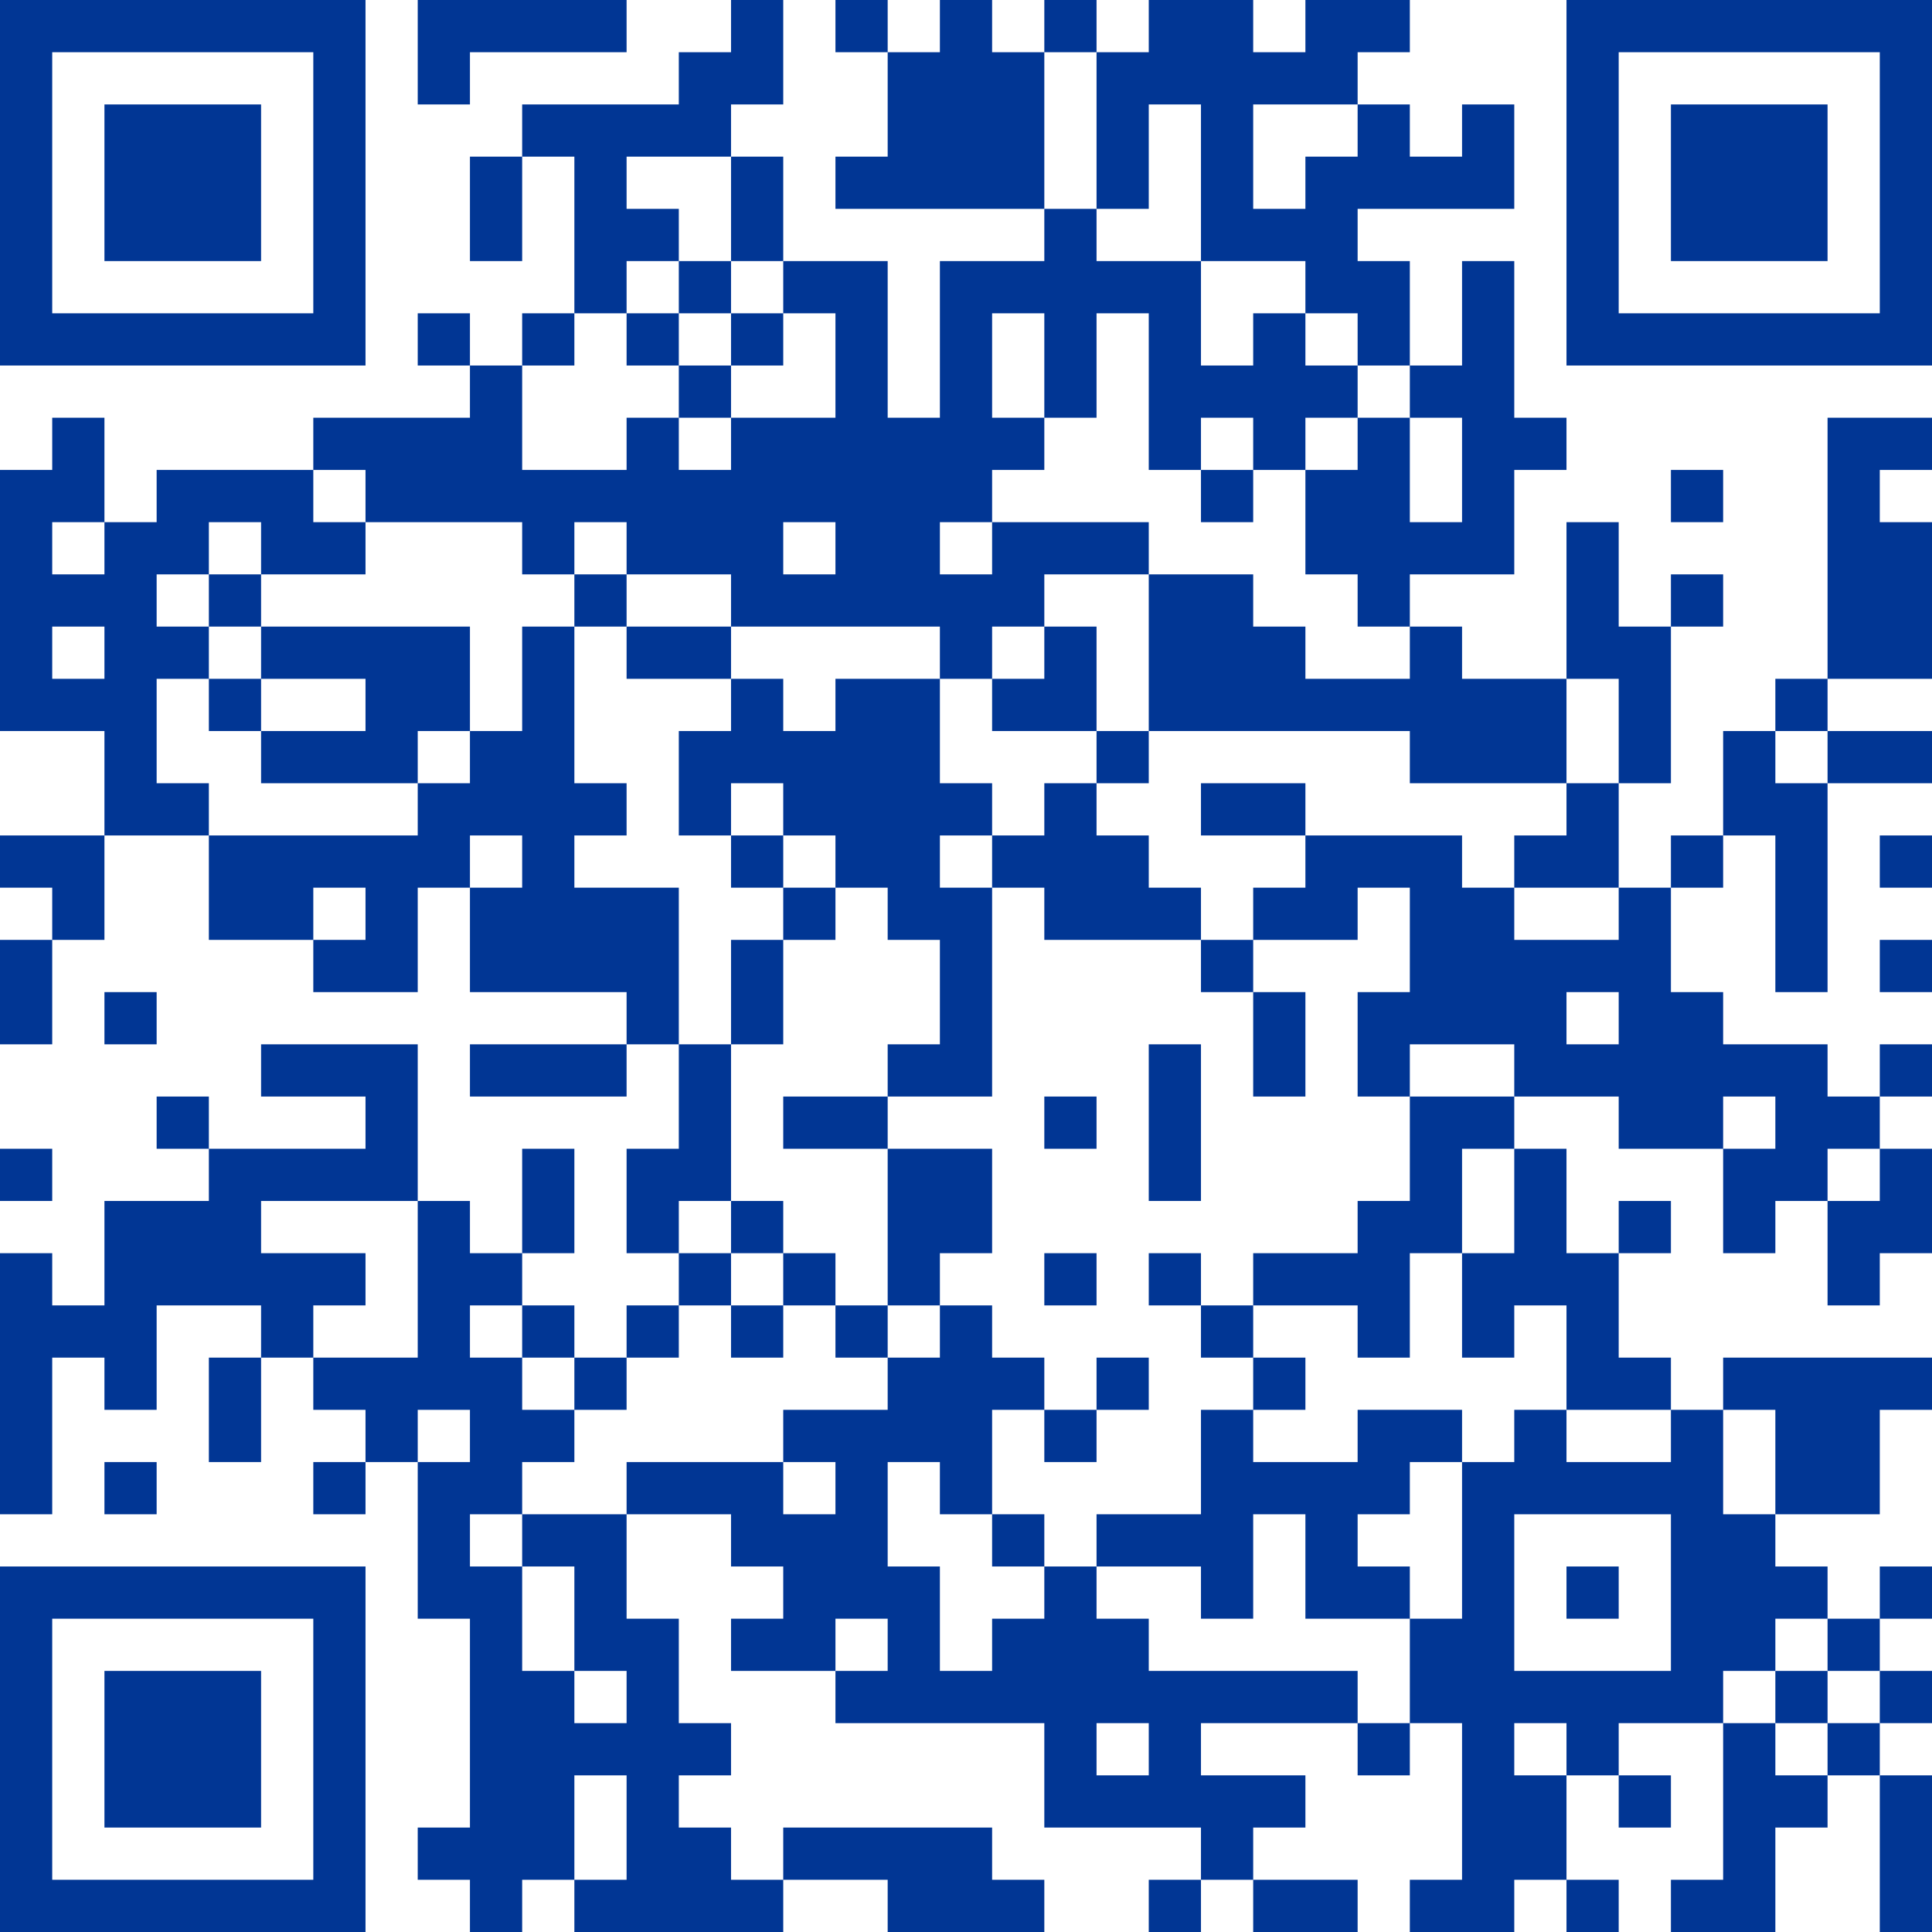<?xml version="1.0" encoding="UTF-8"?> <svg xmlns="http://www.w3.org/2000/svg" width="250" height="250" viewBox="0 0 250 250" fill="none"><path d="M0 0H6.757V6.757H0V0ZM6.757 0H13.514V6.757H6.757V0ZM13.514 0H20.27V6.757H13.514V0ZM20.27 0H27.027V6.757H20.27V0ZM27.027 0H33.784V6.757H27.027V0ZM33.784 0H40.541V6.757H33.784V0ZM40.541 0H47.297V6.757H40.541V0ZM54.054 0H60.811V6.757H54.054V0ZM60.811 0H67.568V6.757H60.811V0ZM67.568 0H74.324V6.757H67.568V0ZM74.324 0H81.081V6.757H74.324V0ZM94.595 0H101.351V6.757H94.595V0ZM108.108 0H114.865V6.757H108.108V0ZM121.622 0H128.378V6.757H121.622V0ZM135.135 0H141.892V6.757H135.135V0ZM148.649 0H155.405V6.757H148.649V0ZM155.405 0H162.162V6.757H155.405V0ZM168.919 0H175.676V6.757H168.919V0ZM175.676 0H182.432V6.757H175.676V0ZM202.703 0H209.459V6.757H202.703V0ZM209.459 0H216.216V6.757H209.459V0ZM216.216 0H222.973V6.757H216.216V0ZM222.973 0H229.73V6.757H222.973V0ZM229.73 0H236.486V6.757H229.73V0ZM236.486 0H243.243V6.757H236.486V0ZM243.243 0H250V6.757H243.243V0ZM0 6.757H6.757V13.514H0V6.757ZM40.541 6.757H47.297V13.514H40.541V6.757ZM54.054 6.757H60.811V13.514H54.054V6.757ZM87.838 6.757H94.595V13.514H87.838V6.757ZM94.595 6.757H101.351V13.514H94.595V6.757ZM114.865 6.757H121.622V13.514H114.865V6.757ZM121.622 6.757H128.378V13.514H121.622V6.757ZM128.378 6.757H135.135V13.514H128.378V6.757ZM141.892 6.757H148.649V13.514H141.892V6.757ZM148.649 6.757H155.405V13.514H148.649V6.757ZM155.405 6.757H162.162V13.514H155.405V6.757ZM162.162 6.757H168.919V13.514H162.162V6.757ZM168.919 6.757H175.676V13.514H168.919V6.757ZM202.703 6.757H209.459V13.514H202.703V6.757ZM243.243 6.757H250V13.514H243.243V6.757ZM0 13.514H6.757V20.27H0V13.514ZM13.514 13.514H20.27V20.27H13.514V13.514ZM20.27 13.514H27.027V20.27H20.27V13.514ZM27.027 13.514H33.784V20.27H27.027V13.514ZM40.541 13.514H47.297V20.27H40.541V13.514ZM67.568 13.514H74.324V20.27H67.568V13.514ZM74.324 13.514H81.081V20.27H74.324V13.514ZM81.081 13.514H87.838V20.27H81.081V13.514ZM87.838 13.514H94.595V20.27H87.838V13.514ZM114.865 13.514H121.622V20.27H114.865V13.514ZM121.622 13.514H128.378V20.27H121.622V13.514ZM128.378 13.514H135.135V20.27H128.378V13.514ZM141.892 13.514H148.649V20.27H141.892V13.514ZM155.405 13.514H162.162V20.27H155.405V13.514ZM175.676 13.514H182.432V20.27H175.676V13.514ZM189.189 13.514H195.946V20.27H189.189V13.514ZM202.703 13.514H209.459V20.27H202.703V13.514ZM216.216 13.514H222.973V20.27H216.216V13.514ZM222.973 13.514H229.73V20.27H222.973V13.514ZM229.73 13.514H236.486V20.27H229.73V13.514ZM243.243 13.514H250V20.27H243.243V13.514ZM0 20.27H6.757V27.027H0V20.27ZM13.514 20.27H20.27V27.027H13.514V20.27ZM20.27 20.27H27.027V27.027H20.27V20.27ZM27.027 20.27H33.784V27.027H27.027V20.27ZM40.541 20.27H47.297V27.027H40.541V20.27ZM60.811 20.27H67.568V27.027H60.811V20.27ZM74.324 20.27H81.081V27.027H74.324V20.27ZM94.595 20.27H101.351V27.027H94.595V20.27ZM108.108 20.27H114.865V27.027H108.108V20.27ZM114.865 20.27H121.622V27.027H114.865V20.27ZM121.622 20.27H128.378V27.027H121.622V20.27ZM128.378 20.27H135.135V27.027H128.378V20.27ZM141.892 20.27H148.649V27.027H141.892V20.27ZM155.405 20.27H162.162V27.027H155.405V20.27ZM168.919 20.27H175.676V27.027H168.919V20.27ZM175.676 20.27H182.432V27.027H175.676V20.27ZM182.432 20.27H189.189V27.027H182.432V20.27ZM189.189 20.27H195.946V27.027H189.189V20.27ZM202.703 20.27H209.459V27.027H202.703V20.27ZM216.216 20.27H222.973V27.027H216.216V20.27ZM222.973 20.27H229.73V27.027H222.973V20.27ZM229.73 20.27H236.486V27.027H229.73V20.27ZM243.243 20.27H250V27.027H243.243V20.27ZM0 27.027H6.757V33.784H0V27.027ZM13.514 27.027H20.27V33.784H13.514V27.027ZM20.27 27.027H27.027V33.784H20.27V27.027ZM27.027 27.027H33.784V33.784H27.027V27.027ZM40.541 27.027H47.297V33.784H40.541V27.027ZM60.811 27.027H67.568V33.784H60.811V27.027ZM74.324 27.027H81.081V33.784H74.324V27.027ZM81.081 27.027H87.838V33.784H81.081V27.027ZM94.595 27.027H101.351V33.784H94.595V27.027ZM135.135 27.027H141.892V33.784H135.135V27.027ZM155.405 27.027H162.162V33.784H155.405V27.027ZM162.162 27.027H168.919V33.784H162.162V27.027ZM168.919 27.027H175.676V33.784H168.919V27.027ZM202.703 27.027H209.459V33.784H202.703V27.027ZM216.216 27.027H222.973V33.784H216.216V27.027ZM222.973 27.027H229.73V33.784H222.973V27.027ZM229.73 27.027H236.486V33.784H229.73V27.027ZM243.243 27.027H250V33.784H243.243V27.027ZM0 33.784H6.757V40.541H0V33.784ZM40.541 33.784H47.297V40.541H40.541V33.784ZM74.324 33.784H81.081V40.541H74.324V33.784ZM87.838 33.784H94.595V40.541H87.838V33.784ZM101.351 33.784H108.108V40.541H101.351V33.784ZM108.108 33.784H114.865V40.541H108.108V33.784ZM121.622 33.784H128.378V40.541H121.622V33.784ZM128.378 33.784H135.135V40.541H128.378V33.784ZM135.135 33.784H141.892V40.541H135.135V33.784ZM141.892 33.784H148.649V40.541H141.892V33.784ZM148.649 33.784H155.405V40.541H148.649V33.784ZM168.919 33.784H175.676V40.541H168.919V33.784ZM175.676 33.784H182.432V40.541H175.676V33.784ZM189.189 33.784H195.946V40.541H189.189V33.784ZM202.703 33.784H209.459V40.541H202.703V33.784ZM243.243 33.784H250V40.541H243.243V33.784ZM0 40.541H6.757V47.297H0V40.541ZM6.757 40.541H13.514V47.297H6.757V40.541ZM13.514 40.541H20.27V47.297H13.514V40.541ZM20.27 40.541H27.027V47.297H20.27V40.541ZM27.027 40.541H33.784V47.297H27.027V40.541ZM33.784 40.541H40.541V47.297H33.784V40.541ZM40.541 40.541H47.297V47.297H40.541V40.541ZM54.054 40.541H60.811V47.297H54.054V40.541ZM67.568 40.541H74.324V47.297H67.568V40.541ZM81.081 40.541H87.838V47.297H81.081V40.541ZM94.595 40.541H101.351V47.297H94.595V40.541ZM108.108 40.541H114.865V47.297H108.108V40.541ZM121.622 40.541H128.378V47.297H121.622V40.541ZM135.135 40.541H141.892V47.297H135.135V40.541ZM148.649 40.541H155.405V47.297H148.649V40.541ZM162.162 40.541H168.919V47.297H162.162V40.541ZM175.676 40.541H182.432V47.297H175.676V40.541ZM189.189 40.541H195.946V47.297H189.189V40.541ZM202.703 40.541H209.459V47.297H202.703V40.541ZM209.459 40.541H216.216V47.297H209.459V40.541ZM216.216 40.541H222.973V47.297H216.216V40.541ZM222.973 40.541H229.73V47.297H222.973V40.541ZM229.73 40.541H236.486V47.297H229.73V40.541ZM236.486 40.541H243.243V47.297H236.486V40.541ZM243.243 40.541H250V47.297H243.243V40.541ZM60.811 47.297H67.568V54.054H60.811V47.297ZM87.838 47.297H94.595V54.054H87.838V47.297ZM108.108 47.297H114.865V54.054H108.108V47.297ZM121.622 47.297H128.378V54.054H121.622V47.297ZM135.135 47.297H141.892V54.054H135.135V47.297ZM148.649 47.297H155.405V54.054H148.649V47.297ZM155.405 47.297H162.162V54.054H155.405V47.297ZM162.162 47.297H168.919V54.054H162.162V47.297ZM168.919 47.297H175.676V54.054H168.919V47.297ZM182.432 47.297H189.189V54.054H182.432V47.297ZM189.189 47.297H195.946V54.054H189.189V47.297ZM6.757 54.054H13.514V60.811H6.757V54.054ZM40.541 54.054H47.297V60.811H40.541V54.054ZM47.297 54.054H54.054V60.811H47.297V54.054ZM54.054 54.054H60.811V60.811H54.054V54.054ZM60.811 54.054H67.568V60.811H60.811V54.054ZM81.081 54.054H87.838V60.811H81.081V54.054ZM94.595 54.054H101.351V60.811H94.595V54.054ZM101.351 54.054H108.108V60.811H101.351V54.054ZM108.108 54.054H114.865V60.811H108.108V54.054ZM114.865 54.054H121.622V60.811H114.865V54.054ZM121.622 54.054H128.378V60.811H121.622V54.054ZM128.378 54.054H135.135V60.811H128.378V54.054ZM148.649 54.054H155.405V60.811H148.649V54.054ZM162.162 54.054H168.919V60.811H162.162V54.054ZM175.676 54.054H182.432V60.811H175.676V54.054ZM189.189 54.054H195.946V60.811H189.189V54.054ZM195.946 54.054H202.703V60.811H195.946V54.054ZM236.486 54.054H243.243V60.811H236.486V54.054ZM243.243 54.054H250V60.811H243.243V54.054ZM0 60.811H6.757V67.568H0V60.811ZM6.757 60.811H13.514V67.568H6.757V60.811ZM20.27 60.811H27.027V67.568H20.27V60.811ZM27.027 60.811H33.784V67.568H27.027V60.811ZM33.784 60.811H40.541V67.568H33.784V60.811ZM47.297 60.811H54.054V67.568H47.297V60.811ZM54.054 60.811H60.811V67.568H54.054V60.811ZM60.811 60.811H67.568V67.568H60.811V60.811ZM67.568 60.811H74.324V67.568H67.568V60.811ZM74.324 60.811H81.081V67.568H74.324V60.811ZM81.081 60.811H87.838V67.568H81.081V60.811ZM87.838 60.811H94.595V67.568H87.838V60.811ZM94.595 60.811H101.351V67.568H94.595V60.811ZM101.351 60.811H108.108V67.568H101.351V60.811ZM108.108 60.811H114.865V67.568H108.108V60.811ZM114.865 60.811H121.622V67.568H114.865V60.811ZM121.622 60.811H128.378V67.568H121.622V60.811ZM155.405 60.811H162.162V67.568H155.405V60.811ZM168.919 60.811H175.676V67.568H168.919V60.811ZM175.676 60.811H182.432V67.568H175.676V60.811ZM189.189 60.811H195.946V67.568H189.189V60.811ZM216.216 60.811H222.973V67.568H216.216V60.811ZM236.486 60.811H243.243V67.568H236.486V60.811ZM0 67.568H6.757V74.324H0V67.568ZM13.514 67.568H20.27V74.324H13.514V67.568ZM20.27 67.568H27.027V74.324H20.27V67.568ZM33.784 67.568H40.541V74.324H33.784V67.568ZM40.541 67.568H47.297V74.324H40.541V67.568ZM67.568 67.568H74.324V74.324H67.568V67.568ZM81.081 67.568H87.838V74.324H81.081V67.568ZM87.838 67.568H94.595V74.324H87.838V67.568ZM94.595 67.568H101.351V74.324H94.595V67.568ZM108.108 67.568H114.865V74.324H108.108V67.568ZM114.865 67.568H121.622V74.324H114.865V67.568ZM128.378 67.568H135.135V74.324H128.378V67.568ZM135.135 67.568H141.892V74.324H135.135V67.568ZM141.892 67.568H148.649V74.324H141.892V67.568ZM168.919 67.568H175.676V74.324H168.919V67.568ZM175.676 67.568H182.432V74.324H175.676V67.568ZM182.432 67.568H189.189V74.324H182.432V67.568ZM189.189 67.568H195.946V74.324H189.189V67.568ZM202.703 67.568H209.459V74.324H202.703V67.568ZM236.486 67.568H243.243V74.324H236.486V67.568ZM243.243 67.568H250V74.324H243.243V67.568ZM0 74.324H6.757V81.081H0V74.324ZM6.757 74.324H13.514V81.081H6.757V74.324ZM13.514 74.324H20.27V81.081H13.514V74.324ZM27.027 74.324H33.784V81.081H27.027V74.324ZM74.324 74.324H81.081V81.081H74.324V74.324ZM94.595 74.324H101.351V81.081H94.595V74.324ZM101.351 74.324H108.108V81.081H101.351V74.324ZM108.108 74.324H114.865V81.081H108.108V74.324ZM114.865 74.324H121.622V81.081H114.865V74.324ZM121.622 74.324H128.378V81.081H121.622V74.324ZM128.378 74.324H135.135V81.081H128.378V74.324ZM148.649 74.324H155.405V81.081H148.649V74.324ZM155.405 74.324H162.162V81.081H155.405V74.324ZM175.676 74.324H182.432V81.081H175.676V74.324ZM202.703 74.324H209.459V81.081H202.703V74.324ZM216.216 74.324H222.973V81.081H216.216V74.324ZM236.486 74.324H243.243V81.081H236.486V74.324ZM243.243 74.324H250V81.081H243.243V74.324ZM0 81.081H6.757V87.838H0V81.081ZM13.514 81.081H20.27V87.838H13.514V81.081ZM20.27 81.081H27.027V87.838H20.27V81.081ZM33.784 81.081H40.541V87.838H33.784V81.081ZM40.541 81.081H47.297V87.838H40.541V81.081ZM47.297 81.081H54.054V87.838H47.297V81.081ZM54.054 81.081H60.811V87.838H54.054V81.081ZM67.568 81.081H74.324V87.838H67.568V81.081ZM81.081 81.081H87.838V87.838H81.081V81.081ZM87.838 81.081H94.595V87.838H87.838V81.081ZM121.622 81.081H128.378V87.838H121.622V81.081ZM135.135 81.081H141.892V87.838H135.135V81.081ZM148.649 81.081H155.405V87.838H148.649V81.081ZM155.405 81.081H162.162V87.838H155.405V81.081ZM162.162 81.081H168.919V87.838H162.162V81.081ZM182.432 81.081H189.189V87.838H182.432V81.081ZM202.703 81.081H209.459V87.838H202.703V81.081ZM209.459 81.081H216.216V87.838H209.459V81.081ZM236.486 81.081H243.243V87.838H236.486V81.081ZM243.243 81.081H250V87.838H243.243V81.081ZM0 87.838H6.757V94.595H0V87.838ZM6.757 87.838H13.514V94.595H6.757V87.838ZM13.514 87.838H20.27V94.595H13.514V87.838ZM27.027 87.838H33.784V94.595H27.027V87.838ZM47.297 87.838H54.054V94.595H47.297V87.838ZM54.054 87.838H60.811V94.595H54.054V87.838ZM67.568 87.838H74.324V94.595H67.568V87.838ZM94.595 87.838H101.351V94.595H94.595V87.838ZM108.108 87.838H114.865V94.595H108.108V87.838ZM114.865 87.838H121.622V94.595H114.865V87.838ZM128.378 87.838H135.135V94.595H128.378V87.838ZM135.135 87.838H141.892V94.595H135.135V87.838ZM148.649 87.838H155.405V94.595H148.649V87.838ZM155.405 87.838H162.162V94.595H155.405V87.838ZM162.162 87.838H168.919V94.595H162.162V87.838ZM168.919 87.838H175.676V94.595H168.919V87.838ZM175.676 87.838H182.432V94.595H175.676V87.838ZM182.432 87.838H189.189V94.595H182.432V87.838ZM189.189 87.838H195.946V94.595H189.189V87.838ZM195.946 87.838H202.703V94.595H195.946V87.838ZM209.459 87.838H216.216V94.595H209.459V87.838ZM229.73 87.838H236.486V94.595H229.73V87.838ZM13.514 94.595H20.27V101.351H13.514V94.595ZM33.784 94.595H40.541V101.351H33.784V94.595ZM40.541 94.595H47.297V101.351H40.541V94.595ZM47.297 94.595H54.054V101.351H47.297V94.595ZM60.811 94.595H67.568V101.351H60.811V94.595ZM67.568 94.595H74.324V101.351H67.568V94.595ZM87.838 94.595H94.595V101.351H87.838V94.595ZM94.595 94.595H101.351V101.351H94.595V94.595ZM101.351 94.595H108.108V101.351H101.351V94.595ZM108.108 94.595H114.865V101.351H108.108V94.595ZM114.865 94.595H121.622V101.351H114.865V94.595ZM141.892 94.595H148.649V101.351H141.892V94.595ZM182.432 94.595H189.189V101.351H182.432V94.595ZM189.189 94.595H195.946V101.351H189.189V94.595ZM195.946 94.595H202.703V101.351H195.946V94.595ZM209.459 94.595H216.216V101.351H209.459V94.595ZM222.973 94.595H229.73V101.351H222.973V94.595ZM236.486 94.595H243.243V101.351H236.486V94.595ZM243.243 94.595H250V101.351H243.243V94.595ZM13.514 101.351H20.27V108.108H13.514V101.351ZM20.27 101.351H27.027V108.108H20.27V101.351ZM54.054 101.351H60.811V108.108H54.054V101.351ZM60.811 101.351H67.568V108.108H60.811V101.351ZM67.568 101.351H74.324V108.108H67.568V101.351ZM74.324 101.351H81.081V108.108H74.324V101.351ZM87.838 101.351H94.595V108.108H87.838V101.351ZM101.351 101.351H108.108V108.108H101.351V101.351ZM108.108 101.351H114.865V108.108H108.108V101.351ZM114.865 101.351H121.622V108.108H114.865V101.351ZM121.622 101.351H128.378V108.108H121.622V101.351ZM135.135 101.351H141.892V108.108H135.135V101.351ZM155.405 101.351H162.162V108.108H155.405V101.351ZM162.162 101.351H168.919V108.108H162.162V101.351ZM202.703 101.351H209.459V108.108H202.703V101.351ZM222.973 101.351H229.73V108.108H222.973V101.351ZM229.73 101.351H236.486V108.108H229.73V101.351ZM0 108.108H6.757V114.865H0V108.108ZM6.757 108.108H13.514V114.865H6.757V108.108ZM27.027 108.108H33.784V114.865H27.027V108.108ZM33.784 108.108H40.541V114.865H33.784V108.108ZM40.541 108.108H47.297V114.865H40.541V108.108ZM47.297 108.108H54.054V114.865H47.297V108.108ZM54.054 108.108H60.811V114.865H54.054V108.108ZM67.568 108.108H74.324V114.865H67.568V108.108ZM94.595 108.108H101.351V114.865H94.595V108.108ZM108.108 108.108H114.865V114.865H108.108V108.108ZM114.865 108.108H121.622V114.865H114.865V108.108ZM128.378 108.108H135.135V114.865H128.378V108.108ZM135.135 108.108H141.892V114.865H135.135V108.108ZM141.892 108.108H148.649V114.865H141.892V108.108ZM168.919 108.108H175.676V114.865H168.919V108.108ZM175.676 108.108H182.432V114.865H175.676V108.108ZM182.432 108.108H189.189V114.865H182.432V108.108ZM195.946 108.108H202.703V114.865H195.946V108.108ZM202.703 108.108H209.459V114.865H202.703V108.108ZM216.216 108.108H222.973V114.865H216.216V108.108ZM229.73 108.108H236.486V114.865H229.73V108.108ZM243.243 108.108H250V114.865H243.243V108.108ZM6.757 114.865H13.514V121.622H6.757V114.865ZM27.027 114.865H33.784V121.622H27.027V114.865ZM33.784 114.865H40.541V121.622H33.784V114.865ZM47.297 114.865H54.054V121.622H47.297V114.865ZM60.811 114.865H67.568V121.622H60.811V114.865ZM67.568 114.865H74.324V121.622H67.568V114.865ZM74.324 114.865H81.081V121.622H74.324V114.865ZM81.081 114.865H87.838V121.622H81.081V114.865ZM101.351 114.865H108.108V121.622H101.351V114.865ZM114.865 114.865H121.622V121.622H114.865V114.865ZM121.622 114.865H128.378V121.622H121.622V114.865ZM135.135 114.865H141.892V121.622H135.135V114.865ZM141.892 114.865H148.649V121.622H141.892V114.865ZM148.649 114.865H155.405V121.622H148.649V114.865ZM162.162 114.865H168.919V121.622H162.162V114.865ZM168.919 114.865H175.676V121.622H168.919V114.865ZM182.432 114.865H189.189V121.622H182.432V114.865ZM189.189 114.865H195.946V121.622H189.189V114.865ZM209.459 114.865H216.216V121.622H209.459V114.865ZM229.73 114.865H236.486V121.622H229.73V114.865ZM0 121.622H6.757V128.378H0V121.622ZM40.541 121.622H47.297V128.378H40.541V121.622ZM47.297 121.622H54.054V128.378H47.297V121.622ZM60.811 121.622H67.568V128.378H60.811V121.622ZM67.568 121.622H74.324V128.378H67.568V121.622ZM74.324 121.622H81.081V128.378H74.324V121.622ZM81.081 121.622H87.838V128.378H81.081V121.622ZM94.595 121.622H101.351V128.378H94.595V121.622ZM121.622 121.622H128.378V128.378H121.622V121.622ZM155.405 121.622H162.162V128.378H155.405V121.622ZM182.432 121.622H189.189V128.378H182.432V121.622ZM189.189 121.622H195.946V128.378H189.189V121.622ZM195.946 121.622H202.703V128.378H195.946V121.622ZM202.703 121.622H209.459V128.378H202.703V121.622ZM209.459 121.622H216.216V128.378H209.459V121.622ZM229.73 121.622H236.486V128.378H229.73V121.622ZM243.243 121.622H250V128.378H243.243V121.622ZM0 128.378H6.757V135.135H0V128.378ZM13.514 128.378H20.27V135.135H13.514V128.378ZM81.081 128.378H87.838V135.135H81.081V128.378ZM94.595 128.378H101.351V135.135H94.595V128.378ZM121.622 128.378H128.378V135.135H121.622V128.378ZM162.162 128.378H168.919V135.135H162.162V128.378ZM175.676 128.378H182.432V135.135H175.676V128.378ZM182.432 128.378H189.189V135.135H182.432V128.378ZM189.189 128.378H195.946V135.135H189.189V128.378ZM195.946 128.378H202.703V135.135H195.946V128.378ZM209.459 128.378H216.216V135.135H209.459V128.378ZM216.216 128.378H222.973V135.135H216.216V128.378ZM33.784 135.135H40.541V141.892H33.784V135.135ZM40.541 135.135H47.297V141.892H40.541V135.135ZM47.297 135.135H54.054V141.892H47.297V135.135ZM60.811 135.135H67.568V141.892H60.811V135.135ZM67.568 135.135H74.324V141.892H67.568V135.135ZM74.324 135.135H81.081V141.892H74.324V135.135ZM87.838 135.135H94.595V141.892H87.838V135.135ZM114.865 135.135H121.622V141.892H114.865V135.135ZM121.622 135.135H128.378V141.892H121.622V135.135ZM148.649 135.135H155.405V141.892H148.649V135.135ZM162.162 135.135H168.919V141.892H162.162V135.135ZM175.676 135.135H182.432V141.892H175.676V135.135ZM195.946 135.135H202.703V141.892H195.946V135.135ZM202.703 135.135H209.459V141.892H202.703V135.135ZM209.459 135.135H216.216V141.892H209.459V135.135ZM216.216 135.135H222.973V141.892H216.216V135.135ZM222.973 135.135H229.73V141.892H222.973V135.135ZM229.73 135.135H236.486V141.892H229.73V135.135ZM243.243 135.135H250V141.892H243.243V135.135ZM20.27 141.892H27.027V148.649H20.27V141.892ZM47.297 141.892H54.054V148.649H47.297V141.892ZM87.838 141.892H94.595V148.649H87.838V141.892ZM101.351 141.892H108.108V148.649H101.351V141.892ZM108.108 141.892H114.865V148.649H108.108V141.892ZM135.135 141.892H141.892V148.649H135.135V141.892ZM148.649 141.892H155.405V148.649H148.649V141.892ZM182.432 141.892H189.189V148.649H182.432V141.892ZM189.189 141.892H195.946V148.649H189.189V141.892ZM209.459 141.892H216.216V148.649H209.459V141.892ZM216.216 141.892H222.973V148.649H216.216V141.892ZM229.73 141.892H236.486V148.649H229.73V141.892ZM236.486 141.892H243.243V148.649H236.486V141.892ZM0 148.649H6.757V155.405H0V148.649ZM27.027 148.649H33.784V155.405H27.027V148.649ZM33.784 148.649H40.541V155.405H33.784V148.649ZM40.541 148.649H47.297V155.405H40.541V148.649ZM47.297 148.649H54.054V155.405H47.297V148.649ZM67.568 148.649H74.324V155.405H67.568V148.649ZM81.081 148.649H87.838V155.405H81.081V148.649ZM87.838 148.649H94.595V155.405H87.838V148.649ZM114.865 148.649H121.622V155.405H114.865V148.649ZM121.622 148.649H128.378V155.405H121.622V148.649ZM148.649 148.649H155.405V155.405H148.649V148.649ZM182.432 148.649H189.189V155.405H182.432V148.649ZM195.946 148.649H202.703V155.405H195.946V148.649ZM222.973 148.649H229.73V155.405H222.973V148.649ZM229.73 148.649H236.486V155.405H229.73V148.649ZM243.243 148.649H250V155.405H243.243V148.649ZM13.514 155.405H20.27V162.162H13.514V155.405ZM20.27 155.405H27.027V162.162H20.27V155.405ZM27.027 155.405H33.784V162.162H27.027V155.405ZM54.054 155.405H60.811V162.162H54.054V155.405ZM67.568 155.405H74.324V162.162H67.568V155.405ZM81.081 155.405H87.838V162.162H81.081V155.405ZM94.595 155.405H101.351V162.162H94.595V155.405ZM114.865 155.405H121.622V162.162H114.865V155.405ZM121.622 155.405H128.378V162.162H121.622V155.405ZM175.676 155.405H182.432V162.162H175.676V155.405ZM182.432 155.405H189.189V162.162H182.432V155.405ZM195.946 155.405H202.703V162.162H195.946V155.405ZM209.459 155.405H216.216V162.162H209.459V155.405ZM222.973 155.405H229.73V162.162H222.973V155.405ZM236.486 155.405H243.243V162.162H236.486V155.405ZM243.243 155.405H250V162.162H243.243V155.405ZM0 162.162H6.757V168.919H0V162.162ZM13.514 162.162H20.27V168.919H13.514V162.162ZM20.27 162.162H27.027V168.919H20.27V162.162ZM27.027 162.162H33.784V168.919H27.027V162.162ZM33.784 162.162H40.541V168.919H33.784V162.162ZM40.541 162.162H47.297V168.919H40.541V162.162ZM54.054 162.162H60.811V168.919H54.054V162.162ZM60.811 162.162H67.568V168.919H60.811V162.162ZM87.838 162.162H94.595V168.919H87.838V162.162ZM101.351 162.162H108.108V168.919H101.351V162.162ZM114.865 162.162H121.622V168.919H114.865V162.162ZM135.135 162.162H141.892V168.919H135.135V162.162ZM148.649 162.162H155.405V168.919H148.649V162.162ZM162.162 162.162H168.919V168.919H162.162V162.162ZM168.919 162.162H175.676V168.919H168.919V162.162ZM175.676 162.162H182.432V168.919H175.676V162.162ZM189.189 162.162H195.946V168.919H189.189V162.162ZM195.946 162.162H202.703V168.919H195.946V162.162ZM202.703 162.162H209.459V168.919H202.703V162.162ZM236.486 162.162H243.243V168.919H236.486V162.162ZM0 168.919H6.757V175.676H0V168.919ZM6.757 168.919H13.514V175.676H6.757V168.919ZM13.514 168.919H20.27V175.676H13.514V168.919ZM33.784 168.919H40.541V175.676H33.784V168.919ZM54.054 168.919H60.811V175.676H54.054V168.919ZM67.568 168.919H74.324V175.676H67.568V168.919ZM81.081 168.919H87.838V175.676H81.081V168.919ZM94.595 168.919H101.351V175.676H94.595V168.919ZM108.108 168.919H114.865V175.676H108.108V168.919ZM121.622 168.919H128.378V175.676H121.622V168.919ZM155.405 168.919H162.162V175.676H155.405V168.919ZM175.676 168.919H182.432V175.676H175.676V168.919ZM189.189 168.919H195.946V175.676H189.189V168.919ZM202.703 168.919H209.459V175.676H202.703V168.919ZM0 175.676H6.757V182.432H0V175.676ZM13.514 175.676H20.27V182.432H13.514V175.676ZM27.027 175.676H33.784V182.432H27.027V175.676ZM40.541 175.676H47.297V182.432H40.541V175.676ZM47.297 175.676H54.054V182.432H47.297V175.676ZM54.054 175.676H60.811V182.432H54.054V175.676ZM60.811 175.676H67.568V182.432H60.811V175.676ZM74.324 175.676H81.081V182.432H74.324V175.676ZM114.865 175.676H121.622V182.432H114.865V175.676ZM121.622 175.676H128.378V182.432H121.622V175.676ZM128.378 175.676H135.135V182.432H128.378V175.676ZM141.892 175.676H148.649V182.432H141.892V175.676ZM162.162 175.676H168.919V182.432H162.162V175.676ZM202.703 175.676H209.459V182.432H202.703V175.676ZM209.459 175.676H216.216V182.432H209.459V175.676ZM222.973 175.676H229.73V182.432H222.973V175.676ZM229.73 175.676H236.486V182.432H229.73V175.676ZM236.486 175.676H243.243V182.432H236.486V175.676ZM243.243 175.676H250V182.432H243.243V175.676ZM0 182.432H6.757V189.189H0V182.432ZM27.027 182.432H33.784V189.189H27.027V182.432ZM47.297 182.432H54.054V189.189H47.297V182.432ZM60.811 182.432H67.568V189.189H60.811V182.432ZM67.568 182.432H74.324V189.189H67.568V182.432ZM101.351 182.432H108.108V189.189H101.351V182.432ZM108.108 182.432H114.865V189.189H108.108V182.432ZM114.865 182.432H121.622V189.189H114.865V182.432ZM121.622 182.432H128.378V189.189H121.622V182.432ZM135.135 182.432H141.892V189.189H135.135V182.432ZM155.405 182.432H162.162V189.189H155.405V182.432ZM175.676 182.432H182.432V189.189H175.676V182.432ZM182.432 182.432H189.189V189.189H182.432V182.432ZM195.946 182.432H202.703V189.189H195.946V182.432ZM216.216 182.432H222.973V189.189H216.216V182.432ZM229.73 182.432H236.486V189.189H229.73V182.432ZM236.486 182.432H243.243V189.189H236.486V182.432ZM0 189.189H6.757V195.946H0V189.189ZM13.514 189.189H20.27V195.946H13.514V189.189ZM40.541 189.189H47.297V195.946H40.541V189.189ZM54.054 189.189H60.811V195.946H54.054V189.189ZM60.811 189.189H67.568V195.946H60.811V189.189ZM81.081 189.189H87.838V195.946H81.081V189.189ZM87.838 189.189H94.595V195.946H87.838V189.189ZM94.595 189.189H101.351V195.946H94.595V189.189ZM108.108 189.189H114.865V195.946H108.108V189.189ZM121.622 189.189H128.378V195.946H121.622V189.189ZM155.405 189.189H162.162V195.946H155.405V189.189ZM162.162 189.189H168.919V195.946H162.162V189.189ZM168.919 189.189H175.676V195.946H168.919V189.189ZM175.676 189.189H182.432V195.946H175.676V189.189ZM189.189 189.189H195.946V195.946H189.189V189.189ZM195.946 189.189H202.703V195.946H195.946V189.189ZM202.703 189.189H209.459V195.946H202.703V189.189ZM209.459 189.189H216.216V195.946H209.459V189.189ZM216.216 189.189H222.973V195.946H216.216V189.189ZM229.73 189.189H236.486V195.946H229.73V189.189ZM236.486 189.189H243.243V195.946H236.486V189.189ZM54.054 195.946H60.811V202.703H54.054V195.946ZM67.568 195.946H74.324V202.703H67.568V195.946ZM74.324 195.946H81.081V202.703H74.324V195.946ZM94.595 195.946H101.351V202.703H94.595V195.946ZM101.351 195.946H108.108V202.703H101.351V195.946ZM108.108 195.946H114.865V202.703H108.108V195.946ZM128.378 195.946H135.135V202.703H128.378V195.946ZM141.892 195.946H148.649V202.703H141.892V195.946ZM148.649 195.946H155.405V202.703H148.649V195.946ZM155.405 195.946H162.162V202.703H155.405V195.946ZM168.919 195.946H175.676V202.703H168.919V195.946ZM189.189 195.946H195.946V202.703H189.189V195.946ZM216.216 195.946H222.973V202.703H216.216V195.946ZM222.973 195.946H229.73V202.703H222.973V195.946ZM0 202.703H6.757V209.459H0V202.703ZM6.757 202.703H13.514V209.459H6.757V202.703ZM13.514 202.703H20.27V209.459H13.514V202.703ZM20.27 202.703H27.027V209.459H20.27V202.703ZM27.027 202.703H33.784V209.459H27.027V202.703ZM33.784 202.703H40.541V209.459H33.784V202.703ZM40.541 202.703H47.297V209.459H40.541V202.703ZM54.054 202.703H60.811V209.459H54.054V202.703ZM60.811 202.703H67.568V209.459H60.811V202.703ZM74.324 202.703H81.081V209.459H74.324V202.703ZM101.351 202.703H108.108V209.459H101.351V202.703ZM108.108 202.703H114.865V209.459H108.108V202.703ZM114.865 202.703H121.622V209.459H114.865V202.703ZM135.135 202.703H141.892V209.459H135.135V202.703ZM155.405 202.703H162.162V209.459H155.405V202.703ZM168.919 202.703H175.676V209.459H168.919V202.703ZM175.676 202.703H182.432V209.459H175.676V202.703ZM189.189 202.703H195.946V209.459H189.189V202.703ZM202.703 202.703H209.459V209.459H202.703V202.703ZM216.216 202.703H222.973V209.459H216.216V202.703ZM222.973 202.703H229.73V209.459H222.973V202.703ZM229.73 202.703H236.486V209.459H229.73V202.703ZM243.243 202.703H250V209.459H243.243V202.703ZM0 209.459H6.757V216.216H0V209.459ZM40.541 209.459H47.297V216.216H40.541V209.459ZM60.811 209.459H67.568V216.216H60.811V209.459ZM74.324 209.459H81.081V216.216H74.324V209.459ZM81.081 209.459H87.838V216.216H81.081V209.459ZM94.595 209.459H101.351V216.216H94.595V209.459ZM101.351 209.459H108.108V216.216H101.351V209.459ZM114.865 209.459H121.622V216.216H114.865V209.459ZM128.378 209.459H135.135V216.216H128.378V209.459ZM135.135 209.459H141.892V216.216H135.135V209.459ZM141.892 209.459H148.649V216.216H141.892V209.459ZM182.432 209.459H189.189V216.216H182.432V209.459ZM189.189 209.459H195.946V216.216H189.189V209.459ZM216.216 209.459H222.973V216.216H216.216V209.459ZM222.973 209.459H229.73V216.216H222.973V209.459ZM236.486 209.459H243.243V216.216H236.486V209.459ZM0 216.216H6.757V222.973H0V216.216ZM13.514 216.216H20.27V222.973H13.514V216.216ZM20.27 216.216H27.027V222.973H20.27V216.216ZM27.027 216.216H33.784V222.973H27.027V216.216ZM40.541 216.216H47.297V222.973H40.541V216.216ZM60.811 216.216H67.568V222.973H60.811V216.216ZM67.568 216.216H74.324V222.973H67.568V216.216ZM81.081 216.216H87.838V222.973H81.081V216.216ZM108.108 216.216H114.865V222.973H108.108V216.216ZM114.865 216.216H121.622V222.973H114.865V216.216ZM121.622 216.216H128.378V222.973H121.622V216.216ZM128.378 216.216H135.135V222.973H128.378V216.216ZM135.135 216.216H141.892V222.973H135.135V216.216ZM141.892 216.216H148.649V222.973H141.892V216.216ZM148.649 216.216H155.405V222.973H148.649V216.216ZM155.405 216.216H162.162V222.973H155.405V216.216ZM162.162 216.216H168.919V222.973H162.162V216.216ZM168.919 216.216H175.676V222.973H168.919V216.216ZM182.432 216.216H189.189V222.973H182.432V216.216ZM189.189 216.216H195.946V222.973H189.189V216.216ZM195.946 216.216H202.703V222.973H195.946V216.216ZM202.703 216.216H209.459V222.973H202.703V216.216ZM209.459 216.216H216.216V222.973H209.459V216.216ZM216.216 216.216H222.973V222.973H216.216V216.216ZM229.73 216.216H236.486V222.973H229.73V216.216ZM243.243 216.216H250V222.973H243.243V216.216ZM0 222.973H6.757V229.73H0V222.973ZM13.514 222.973H20.27V229.73H13.514V222.973ZM20.27 222.973H27.027V229.73H20.27V222.973ZM27.027 222.973H33.784V229.73H27.027V222.973ZM40.541 222.973H47.297V229.73H40.541V222.973ZM60.811 222.973H67.568V229.73H60.811V222.973ZM67.568 222.973H74.324V229.73H67.568V222.973ZM74.324 222.973H81.081V229.73H74.324V222.973ZM81.081 222.973H87.838V229.73H81.081V222.973ZM87.838 222.973H94.595V229.73H87.838V222.973ZM135.135 222.973H141.892V229.73H135.135V222.973ZM148.649 222.973H155.405V229.73H148.649V222.973ZM175.676 222.973H182.432V229.73H175.676V222.973ZM189.189 222.973H195.946V229.73H189.189V222.973ZM202.703 222.973H209.459V229.73H202.703V222.973ZM222.973 222.973H229.73V229.73H222.973V222.973ZM236.486 222.973H243.243V229.73H236.486V222.973ZM0 229.73H6.757V236.486H0V229.73ZM13.514 229.73H20.27V236.486H13.514V229.73ZM20.27 229.73H27.027V236.486H20.27V229.73ZM27.027 229.73H33.784V236.486H27.027V229.73ZM40.541 229.73H47.297V236.486H40.541V229.73ZM60.811 229.73H67.568V236.486H60.811V229.73ZM67.568 229.73H74.324V236.486H67.568V229.73ZM81.081 229.73H87.838V236.486H81.081V229.73ZM135.135 229.73H141.892V236.486H135.135V229.73ZM141.892 229.73H148.649V236.486H141.892V229.73ZM148.649 229.73H155.405V236.486H148.649V229.73ZM155.405 229.73H162.162V236.486H155.405V229.73ZM162.162 229.73H168.919V236.486H162.162V229.73ZM189.189 229.73H195.946V236.486H189.189V229.73ZM195.946 229.73H202.703V236.486H195.946V229.73ZM209.459 229.73H216.216V236.486H209.459V229.73ZM222.973 229.73H229.73V236.486H222.973V229.73ZM229.73 229.73H236.486V236.486H229.73V229.73ZM243.243 229.73H250V236.486H243.243V229.73ZM0 236.486H6.757V243.243H0V236.486ZM40.541 236.486H47.297V243.243H40.541V236.486ZM54.054 236.486H60.811V243.243H54.054V236.486ZM60.811 236.486H67.568V243.243H60.811V236.486ZM67.568 236.486H74.324V243.243H67.568V236.486ZM81.081 236.486H87.838V243.243H81.081V236.486ZM87.838 236.486H94.595V243.243H87.838V236.486ZM101.351 236.486H108.108V243.243H101.351V236.486ZM108.108 236.486H114.865V243.243H108.108V236.486ZM114.865 236.486H121.622V243.243H114.865V236.486ZM121.622 236.486H128.378V243.243H121.622V236.486ZM155.405 236.486H162.162V243.243H155.405V236.486ZM189.189 236.486H195.946V243.243H189.189V236.486ZM195.946 236.486H202.703V243.243H195.946V236.486ZM222.973 236.486H229.73V243.243H222.973V236.486ZM243.243 236.486H250V243.243H243.243V236.486ZM0 243.243H6.757V250H0V243.243ZM6.757 243.243H13.514V250H6.757V243.243ZM13.514 243.243H20.27V250H13.514V243.243ZM20.27 243.243H27.027V250H20.27V243.243ZM27.027 243.243H33.784V250H27.027V243.243ZM33.784 243.243H40.541V250H33.784V243.243ZM40.541 243.243H47.297V250H40.541V243.243ZM60.811 243.243H67.568V250H60.811V243.243ZM74.324 243.243H81.081V250H74.324V243.243ZM81.081 243.243H87.838V250H81.081V243.243ZM87.838 243.243H94.595V250H87.838V243.243ZM94.595 243.243H101.351V250H94.595V243.243ZM114.865 243.243H121.622V250H114.865V243.243ZM121.622 243.243H128.378V250H121.622V243.243ZM128.378 243.243H135.135V250H128.378V243.243ZM148.649 243.243H155.405V250H148.649V243.243ZM162.162 243.243H168.919V250H162.162V243.243ZM168.919 243.243H175.676V250H168.919V243.243ZM182.432 243.243H189.189V250H182.432V243.243ZM189.189 243.243H195.946V250H189.189V243.243ZM202.703 243.243H209.459V250H202.703V243.243ZM216.216 243.243H222.973V250H216.216V243.243ZM222.973 243.243H229.73V250H222.973V243.243ZM243.243 243.243H250V250H243.243V243.243Z" fill="#013694"></path></svg> 